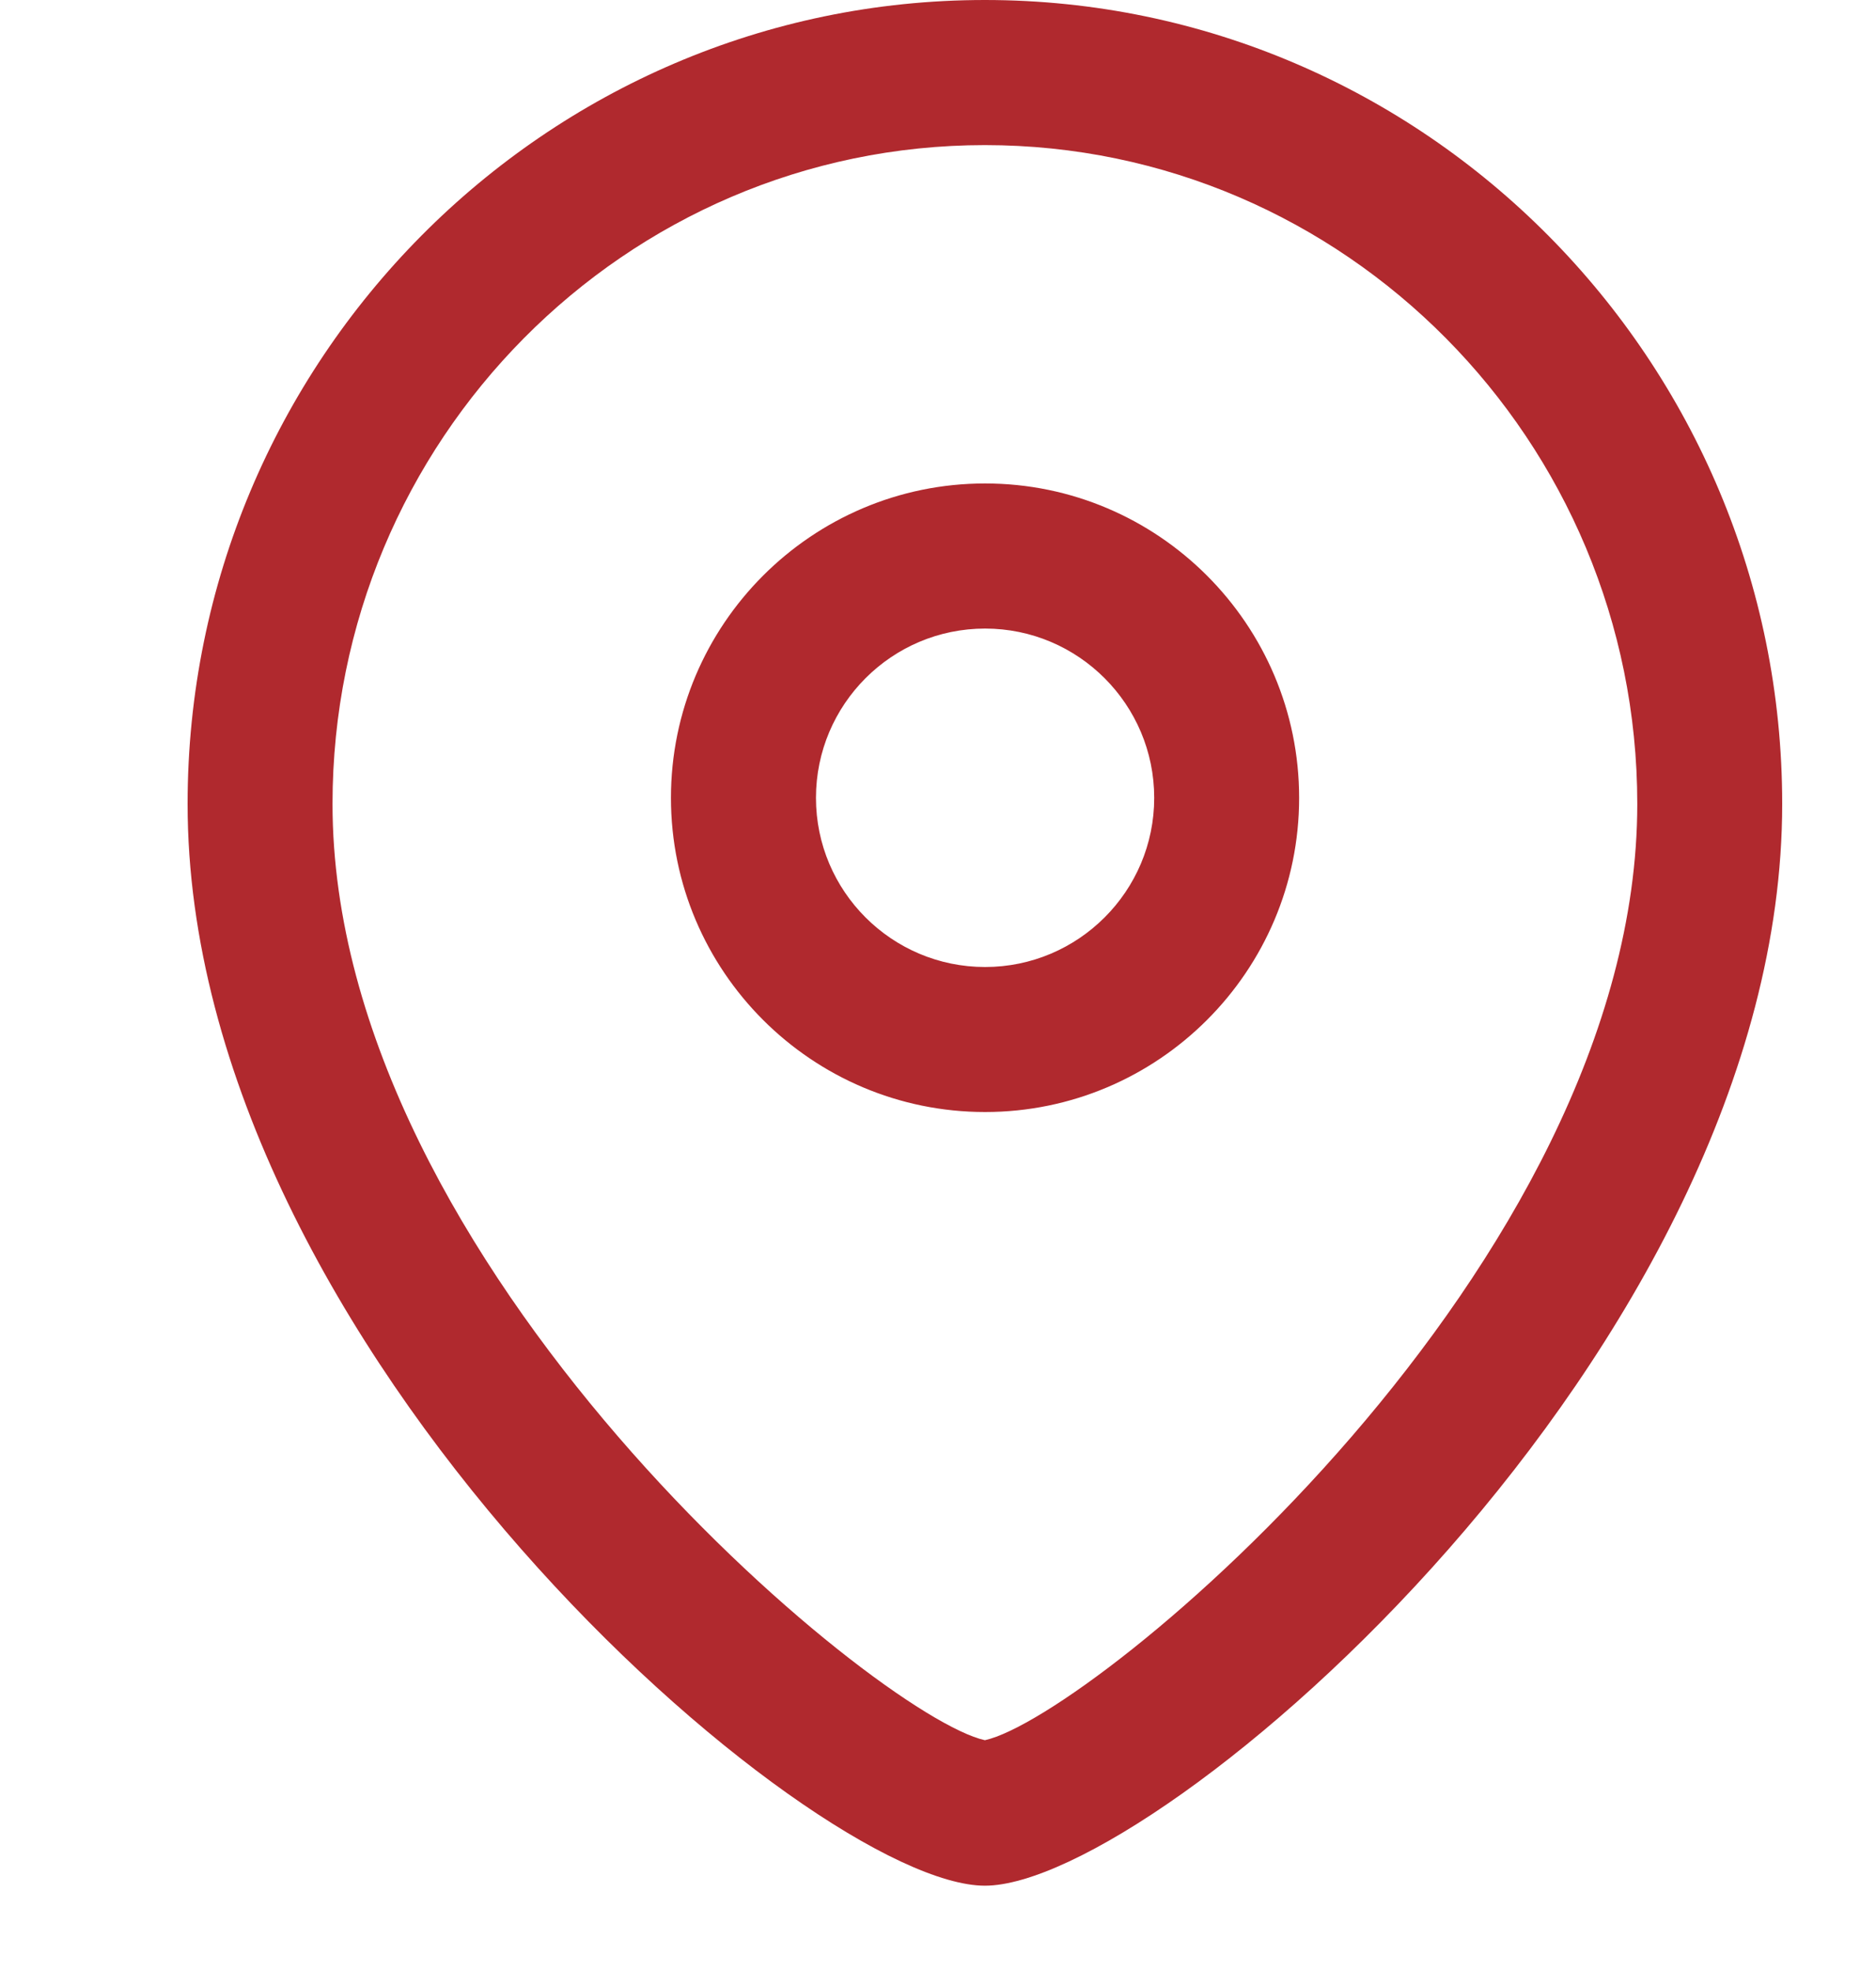 <svg width="20" height="21" viewBox="0 0 20 21" fill="none" xmlns="http://www.w3.org/2000/svg">
<path fill-rule="evenodd" clip-rule="evenodd" d="M3.545 8.565C3.545 4.695 6.665 1.546 10.5 1.546C14.335 1.546 17.455 4.695 17.455 8.565C17.455 13.488 11.66 18.285 10.5 18.541C9.34 18.286 3.545 13.489 3.545 8.565ZM2 8.565C2 14.371 8.652 20.091 10.5 20.091C12.348 20.091 19 14.371 19 8.565C19 3.842 15.187 0 10.5 0C5.813 0 2 3.842 2 8.565ZM8.699 8.501C8.699 7.506 9.507 6.697 10.502 6.697C11.496 6.697 12.305 7.506 12.305 8.501C12.305 9.495 11.496 10.303 10.502 10.303C9.507 10.303 8.699 9.495 8.699 8.501ZM7.153 8.501C7.153 10.347 8.655 11.848 10.502 11.848C12.348 11.848 13.85 10.347 13.85 8.501C13.85 6.654 12.348 5.151 10.502 5.151C8.655 5.151 7.153 6.654 7.153 8.501Z" fill="#B0292E"/>
</svg>
